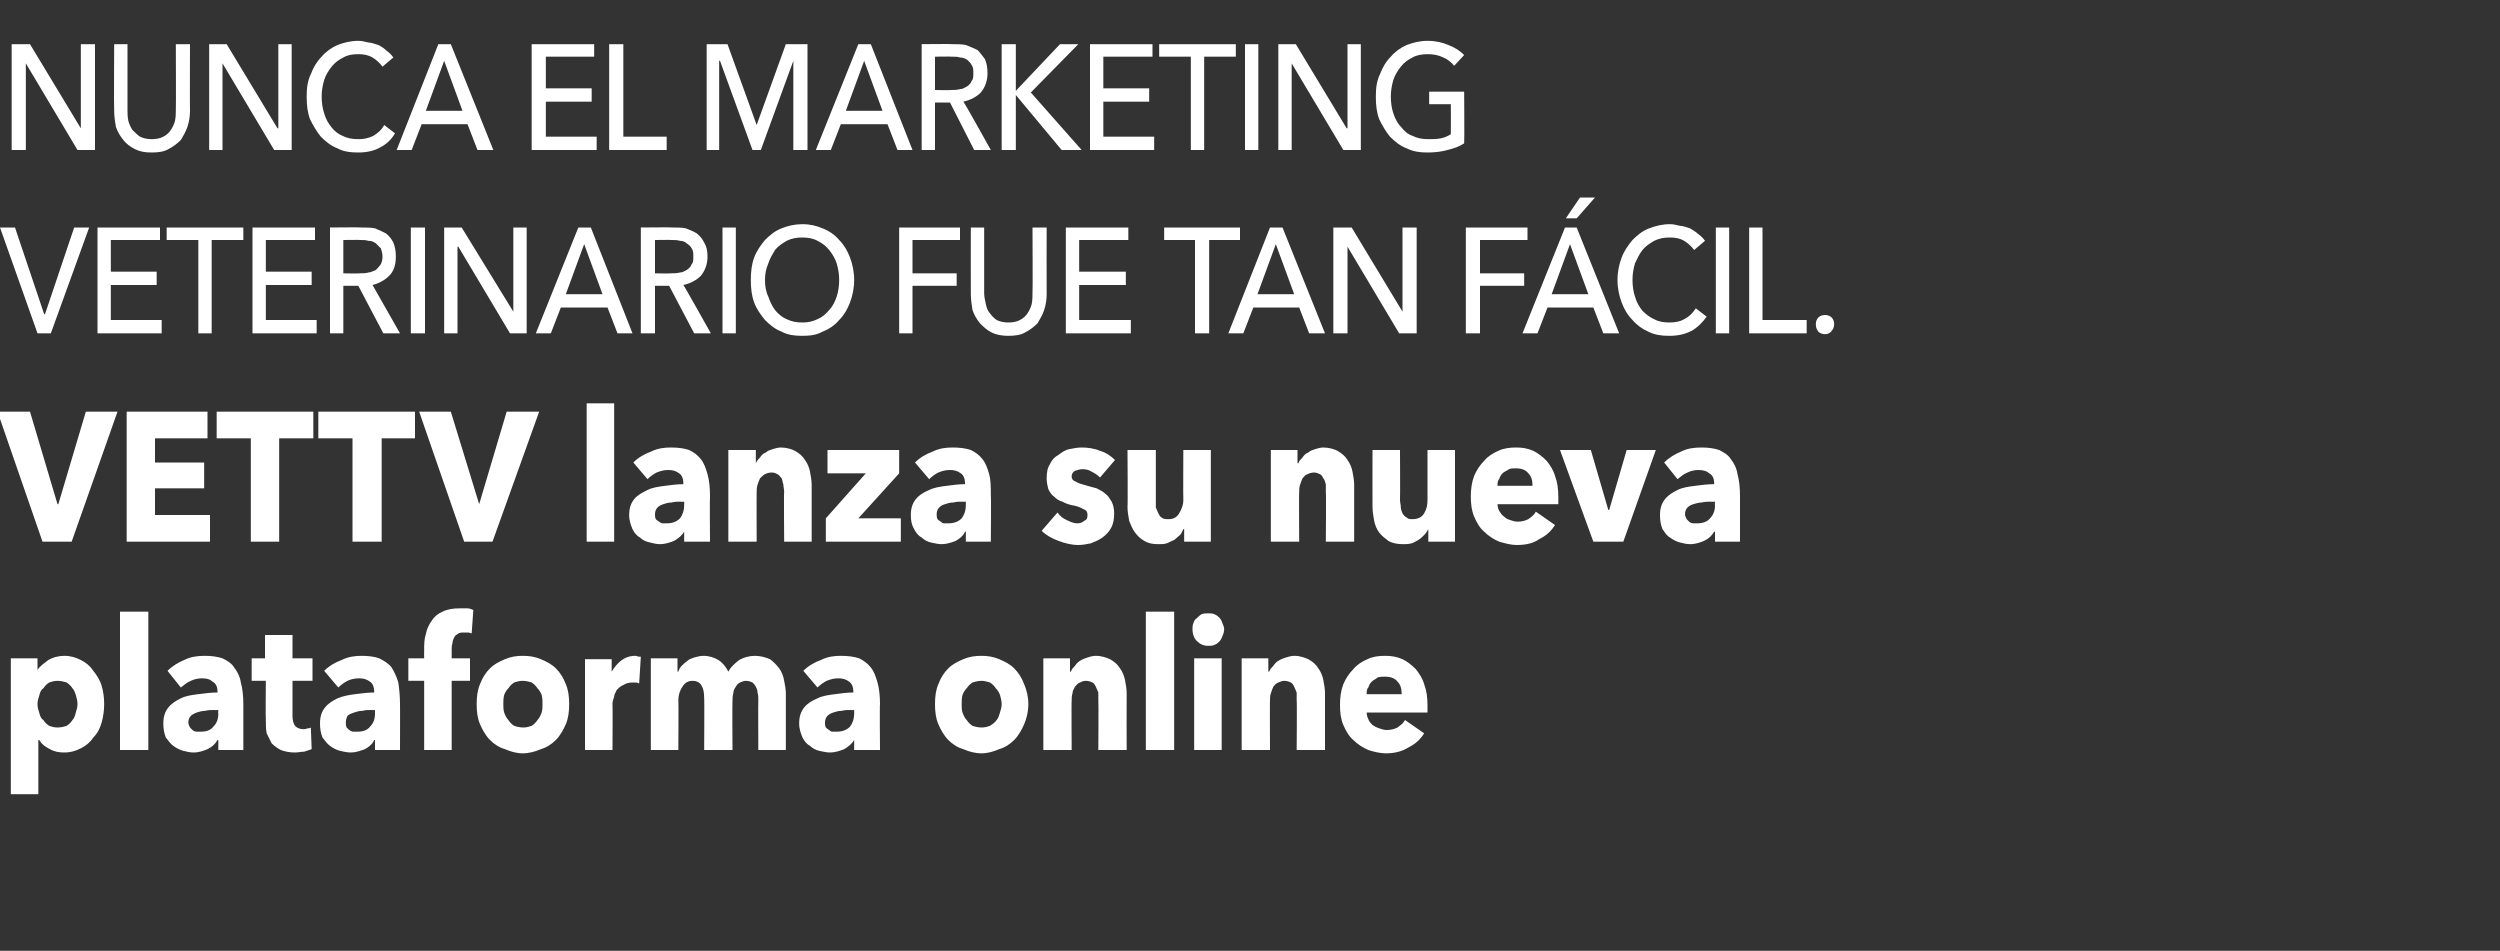 <?xml version="1.0" standalone="no"?><!DOCTYPE svg PUBLIC "-//W3C//DTD SVG 1.1//EN" "http://www.w3.org/Graphics/SVG/1.1/DTD/svg11.dtd"><svg xmlns="http://www.w3.org/2000/svg" version="1.1" width="300px" height="114.1px" viewBox="0 0 300 114.1"><rect x="0" y="0" width="300" height="114.1" fill="#333333" stroke="none"/>  <desc>Nunca el marketing veterinario fue tan f cil Vettv lanza su nueva plataforma online</desc>  <defs/>  <g id="Polygon46391">    <path d="M 12.5 84.5 C 12.5 85.2 12.4 86 12.2 86.7 C 12 87.4 11.7 88 11.2 88.5 C 10.8 89.1 10.3 89.5 9.7 89.8 C 9.1 90.1 8.5 90.3 7.7 90.3 C 7.1 90.3 6.5 90.2 6 89.9 C 5.4 89.6 5 89.3 4.7 88.8 C 4.66 88.79 4.6 88.8 4.6 88.8 L 4.6 95.3 L 1.3 95.3 L 1.3 79 L 4.5 79 L 4.5 80.4 C 4.5 80.4 4.51 80.39 4.5 80.4 C 4.8 79.9 5.3 79.6 5.8 79.2 C 6.3 78.9 7 78.7 7.7 78.7 C 8.5 78.7 9.1 78.9 9.7 79.2 C 10.3 79.5 10.8 79.9 11.2 80.5 C 11.6 81 12 81.6 12.2 82.3 C 12.4 83 12.5 83.7 12.5 84.5 Z M 9.3 84.5 C 9.3 84.1 9.2 83.8 9.1 83.4 C 9 83.1 8.9 82.8 8.7 82.6 C 8.5 82.3 8.3 82.1 8 81.9 C 7.7 81.8 7.3 81.7 6.9 81.7 C 6.5 81.7 6.2 81.8 5.9 81.9 C 5.6 82.1 5.4 82.3 5.2 82.6 C 4.9 82.8 4.8 83.1 4.7 83.5 C 4.6 83.8 4.5 84.1 4.5 84.5 C 4.5 84.9 4.6 85.2 4.7 85.5 C 4.8 85.9 4.9 86.2 5.2 86.4 C 5.4 86.7 5.6 86.9 5.9 87.1 C 6.2 87.2 6.5 87.3 6.9 87.3 C 7.3 87.3 7.7 87.2 8 87.1 C 8.3 86.9 8.5 86.7 8.7 86.4 C 8.9 86.2 9 85.9 9.1 85.5 C 9.2 85.2 9.3 84.8 9.3 84.5 Z M 14.4 90 L 14.4 73.4 L 17.8 73.4 L 17.8 90 L 14.4 90 Z M 26.2 85.2 C 26.2 85.2 25.74 85.23 25.7 85.2 C 25.4 85.2 25 85.2 24.6 85.3 C 24.3 85.3 23.9 85.4 23.6 85.5 C 23.4 85.6 23.1 85.7 22.9 85.9 C 22.7 86.1 22.6 86.4 22.6 86.7 C 22.6 86.9 22.7 87.1 22.8 87.3 C 22.9 87.4 23 87.5 23.1 87.6 C 23.2 87.7 23.4 87.8 23.6 87.8 C 23.7 87.8 23.9 87.8 24.1 87.8 C 24.8 87.8 25.3 87.6 25.6 87.2 C 26 86.8 26.2 86.3 26.2 85.6 C 26.16 85.6 26.2 85.2 26.2 85.2 Z M 20.1 80.5 C 20.7 79.9 21.4 79.5 22.1 79.2 C 22.9 78.8 23.7 78.7 24.6 78.7 C 25.4 78.7 26.1 78.8 26.7 79 C 27.3 79.3 27.8 79.6 28.1 80.1 C 28.5 80.6 28.8 81.2 28.9 81.9 C 29.1 82.6 29.2 83.5 29.2 84.5 C 29.2 84.48 29.2 90 29.2 90 L 26.2 90 L 26.2 88.8 C 26.2 88.8 26.1 88.83 26.1 88.8 C 25.8 89.3 25.5 89.6 24.9 89.9 C 24.4 90.1 23.9 90.3 23.2 90.3 C 22.8 90.3 22.4 90.2 22 90.1 C 21.6 90 21.2 89.8 20.8 89.5 C 20.5 89.3 20.2 88.9 19.9 88.5 C 19.7 88 19.6 87.5 19.6 86.8 C 19.6 86 19.8 85.4 20.2 84.9 C 20.6 84.4 21.1 84.1 21.7 83.8 C 22.3 83.5 23 83.4 23.8 83.3 C 24.6 83.2 25.3 83.1 26.1 83.1 C 26.1 83.1 26.1 83 26.1 83 C 26.1 82.4 25.9 82 25.5 81.8 C 25.2 81.5 24.8 81.4 24.2 81.4 C 23.8 81.4 23.3 81.5 22.9 81.7 C 22.4 81.9 22.1 82.2 21.7 82.5 C 21.7 82.5 20.1 80.5 20.1 80.5 Z M 35.1 81.7 C 35.1 81.7 35.1 85.92 35.1 85.9 C 35.1 86.4 35.2 86.8 35.4 87.1 C 35.6 87.3 35.9 87.5 36.4 87.5 C 36.5 87.5 36.7 87.5 36.9 87.4 C 37 87.4 37.2 87.4 37.3 87.3 C 37.3 87.3 37.4 89.9 37.4 89.9 C 37.1 90 36.8 90.1 36.5 90.2 C 36.1 90.2 35.8 90.3 35.4 90.3 C 34.8 90.3 34.2 90.2 33.7 90 C 33.3 89.8 32.9 89.5 32.6 89.2 C 32.4 88.8 32.2 88.4 32 88 C 31.9 87.5 31.9 86.9 31.9 86.4 C 31.86 86.36 31.9 81.7 31.9 81.7 L 30.2 81.7 L 30.2 79 L 31.8 79 L 31.8 76.2 L 35.1 76.2 L 35.1 79 L 37.5 79 L 37.5 81.7 L 35.1 81.7 Z M 45 85.2 C 45 85.2 44.56 85.23 44.6 85.2 C 44.2 85.2 43.8 85.2 43.5 85.3 C 43.1 85.3 42.8 85.4 42.5 85.5 C 42.2 85.6 41.9 85.7 41.7 85.9 C 41.6 86.1 41.5 86.4 41.5 86.7 C 41.5 86.9 41.5 87.1 41.6 87.3 C 41.7 87.4 41.8 87.5 41.9 87.6 C 42.1 87.7 42.2 87.8 42.4 87.8 C 42.6 87.8 42.7 87.8 42.9 87.8 C 43.6 87.8 44.1 87.6 44.4 87.2 C 44.8 86.8 45 86.3 45 85.6 C 44.98 85.6 45 85.2 45 85.2 Z M 38.9 80.5 C 39.5 79.9 40.2 79.5 41 79.2 C 41.8 78.8 42.6 78.7 43.4 78.7 C 44.2 78.7 45 78.8 45.5 79 C 46.1 79.3 46.6 79.6 47 80.1 C 47.3 80.6 47.6 81.2 47.8 81.9 C 47.9 82.6 48 83.5 48 84.5 C 48.02 84.48 48 90 48 90 L 45 90 L 45 88.8 C 45 88.8 44.92 88.83 44.9 88.8 C 44.7 89.3 44.3 89.6 43.8 89.9 C 43.2 90.1 42.7 90.3 42.1 90.3 C 41.7 90.3 41.2 90.2 40.8 90.1 C 40.4 90 40 89.8 39.6 89.5 C 39.3 89.3 39 88.9 38.7 88.5 C 38.5 88 38.4 87.5 38.4 86.8 C 38.4 86 38.6 85.4 39 84.9 C 39.4 84.4 39.9 84.1 40.5 83.8 C 41.2 83.5 41.9 83.4 42.6 83.3 C 43.4 83.2 44.2 83.1 44.9 83.1 C 44.9 83.1 44.9 83 44.9 83 C 44.9 82.4 44.7 82 44.4 81.8 C 44 81.5 43.6 81.4 43.1 81.4 C 42.6 81.4 42.1 81.5 41.7 81.7 C 41.3 81.9 40.9 82.2 40.6 82.5 C 40.6 82.5 38.9 80.5 38.9 80.5 Z M 56.6 76 C 56.5 76 56.3 75.9 56.2 75.9 C 56 75.9 55.8 75.9 55.7 75.9 C 55.4 75.9 55.1 75.9 54.9 76.1 C 54.7 76.2 54.6 76.3 54.5 76.5 C 54.4 76.7 54.3 76.9 54.3 77.2 C 54.2 77.4 54.2 77.7 54.2 77.9 C 54.2 77.94 54.2 79 54.2 79 L 56.4 79 L 56.4 81.7 L 54.2 81.7 L 54.2 90 L 50.9 90 L 50.9 81.7 L 49 81.7 L 49 79 L 50.9 79 C 50.9 79 50.88 77.99 50.9 78 C 50.9 77.3 50.9 76.7 51.1 76.1 C 51.2 75.5 51.5 74.9 51.8 74.5 C 52.1 74 52.6 73.6 53.1 73.4 C 53.7 73.1 54.4 73 55.2 73 C 55.5 73 55.8 73 56.1 73 C 56.3 73 56.6 73.1 56.8 73.2 C 56.8 73.2 56.6 76 56.6 76 Z M 68.3 84.5 C 68.3 85.4 68.2 86.2 67.9 86.9 C 67.6 87.6 67.2 88.3 66.7 88.8 C 66.2 89.3 65.6 89.7 64.9 89.9 C 64.2 90.2 63.5 90.4 62.7 90.4 C 62 90.4 61.3 90.2 60.6 89.9 C 59.9 89.7 59.3 89.3 58.8 88.8 C 58.3 88.3 57.9 87.6 57.6 86.9 C 57.3 86.2 57.2 85.4 57.2 84.5 C 57.2 83.6 57.3 82.8 57.6 82.1 C 57.9 81.3 58.3 80.7 58.8 80.2 C 59.3 79.7 59.9 79.4 60.6 79.1 C 61.3 78.8 62 78.7 62.7 78.7 C 63.5 78.7 64.2 78.8 64.9 79.1 C 65.6 79.4 66.2 79.7 66.7 80.2 C 67.2 80.7 67.6 81.3 67.9 82.1 C 68.2 82.8 68.3 83.6 68.3 84.5 Z M 65.1 84.5 C 65.1 84.1 65.1 83.8 65 83.4 C 64.9 83.1 64.7 82.8 64.5 82.6 C 64.3 82.3 64.1 82.1 63.8 81.9 C 63.5 81.8 63.1 81.7 62.7 81.7 C 62.3 81.7 62 81.8 61.7 81.9 C 61.4 82.1 61.2 82.3 61 82.6 C 60.8 82.8 60.6 83.1 60.5 83.4 C 60.4 83.8 60.4 84.1 60.4 84.5 C 60.4 84.8 60.4 85.2 60.5 85.5 C 60.6 85.8 60.8 86.2 61 86.4 C 61.2 86.7 61.4 86.9 61.7 87.1 C 62 87.2 62.4 87.3 62.8 87.3 C 63.2 87.3 63.5 87.2 63.8 87.1 C 64.1 86.9 64.3 86.7 64.5 86.4 C 64.7 86.2 64.9 85.8 65 85.5 C 65.1 85.2 65.1 84.8 65.1 84.5 Z M 76.7 82 C 76.6 82 76.5 81.9 76.3 81.9 C 76.2 81.9 76 81.9 75.9 81.9 C 75.5 81.9 75.1 82 74.8 82.2 C 74.5 82.3 74.2 82.6 74 82.8 C 73.9 83.1 73.7 83.3 73.7 83.6 C 73.6 83.9 73.5 84.2 73.5 84.4 C 73.53 84.38 73.5 90 73.5 90 L 70.2 90 L 70.2 79.1 L 73.4 79.1 L 73.4 80.6 C 73.4 80.6 73.45 80.64 73.4 80.6 C 73.7 80.1 74.1 79.6 74.5 79.3 C 75 78.9 75.6 78.7 76.2 78.7 C 76.3 78.7 76.4 78.7 76.6 78.8 C 76.7 78.8 76.8 78.8 76.9 78.8 C 76.9 78.8 76.7 82 76.7 82 Z M 91 90 C 91 90 90.97 84.02 91 84 C 91 83.7 91 83.4 90.9 83.1 C 90.9 82.8 90.8 82.6 90.7 82.4 C 90.6 82.2 90.4 82 90.3 81.9 C 90.1 81.8 89.8 81.7 89.5 81.7 C 89.3 81.7 89 81.8 88.8 81.9 C 88.6 82 88.4 82.2 88.3 82.4 C 88.1 82.7 88 82.9 88 83.2 C 87.9 83.5 87.9 83.8 87.9 84.1 C 87.86 84.08 87.9 90 87.9 90 L 84.5 90 C 84.5 90 84.54 83.75 84.5 83.8 C 84.5 83.1 84.4 82.6 84.2 82.3 C 84 81.9 83.6 81.7 83.1 81.7 C 82.6 81.7 82.2 81.9 81.9 82.4 C 81.6 82.8 81.4 83.4 81.4 84.1 C 81.44 84.06 81.4 90 81.4 90 L 78.1 90 L 78.1 79 L 81.3 79 L 81.3 80.6 C 81.3 80.6 81.36 80.56 81.4 80.6 C 81.5 80.3 81.6 80.1 81.8 79.9 C 82 79.7 82.2 79.5 82.5 79.3 C 82.7 79.1 83 79 83.3 78.9 C 83.7 78.8 84 78.7 84.4 78.7 C 85.1 78.7 85.7 78.9 86.2 79.2 C 86.7 79.5 87.1 80 87.4 80.6 C 87.7 80 88.2 79.6 88.7 79.2 C 89.2 78.9 89.9 78.7 90.6 78.7 C 91.3 78.7 91.9 78.9 92.4 79.1 C 92.8 79.4 93.2 79.8 93.5 80.2 C 93.8 80.6 94 81.1 94.1 81.7 C 94.2 82.2 94.3 82.7 94.3 83.2 C 94.29 83.22 94.3 90 94.3 90 L 91 90 Z M 102.5 85.2 C 102.5 85.2 102.09 85.23 102.1 85.2 C 101.7 85.2 101.4 85.2 101 85.3 C 100.6 85.3 100.3 85.4 100 85.5 C 99.7 85.6 99.5 85.7 99.3 85.9 C 99.1 86.1 99 86.4 99 86.7 C 99 86.9 99 87.1 99.1 87.3 C 99.2 87.4 99.3 87.5 99.5 87.6 C 99.6 87.7 99.7 87.8 99.9 87.8 C 100.1 87.8 100.3 87.8 100.4 87.8 C 101.1 87.8 101.6 87.6 102 87.2 C 102.3 86.8 102.5 86.3 102.5 85.6 C 102.51 85.6 102.5 85.2 102.5 85.2 Z M 96.4 80.5 C 97 79.9 97.7 79.5 98.5 79.2 C 99.3 78.8 100.1 78.7 100.9 78.7 C 101.8 78.7 102.5 78.8 103.1 79 C 103.7 79.3 104.1 79.6 104.5 80.1 C 104.9 80.6 105.1 81.2 105.3 81.9 C 105.5 82.6 105.6 83.5 105.6 84.5 C 105.55 84.48 105.6 90 105.6 90 L 102.5 90 L 102.5 88.8 C 102.5 88.8 102.45 88.83 102.5 88.8 C 102.2 89.3 101.8 89.6 101.3 89.9 C 100.8 90.1 100.2 90.3 99.6 90.3 C 99.2 90.3 98.8 90.2 98.3 90.1 C 97.9 90 97.5 89.8 97.2 89.5 C 96.8 89.3 96.5 88.9 96.3 88.5 C 96.1 88 95.9 87.5 95.9 86.8 C 95.9 86 96.1 85.4 96.5 84.9 C 96.9 84.4 97.4 84.1 98.1 83.8 C 98.7 83.5 99.4 83.4 100.2 83.3 C 100.9 83.2 101.7 83.1 102.4 83.1 C 102.4 83.1 102.4 83 102.4 83 C 102.4 82.4 102.2 82 101.9 81.8 C 101.5 81.5 101.1 81.4 100.6 81.4 C 100.1 81.4 99.7 81.5 99.2 81.7 C 98.8 81.9 98.4 82.2 98.1 82.5 C 98.1 82.5 96.4 80.5 96.4 80.5 Z M 123.4 84.5 C 123.4 85.4 123.2 86.2 122.9 86.9 C 122.6 87.6 122.2 88.3 121.7 88.8 C 121.2 89.3 120.6 89.7 119.9 89.9 C 119.2 90.2 118.5 90.4 117.8 90.4 C 117 90.4 116.3 90.2 115.6 89.9 C 114.9 89.7 114.3 89.3 113.8 88.8 C 113.3 88.3 112.9 87.6 112.6 86.9 C 112.3 86.2 112.2 85.4 112.2 84.5 C 112.2 83.6 112.3 82.8 112.6 82.1 C 112.9 81.3 113.3 80.7 113.8 80.2 C 114.3 79.7 114.9 79.4 115.6 79.1 C 116.3 78.8 117 78.7 117.8 78.7 C 118.5 78.7 119.2 78.8 119.9 79.1 C 120.6 79.4 121.2 79.7 121.7 80.2 C 122.2 80.7 122.6 81.3 122.9 82.1 C 123.2 82.8 123.4 83.6 123.4 84.5 Z M 120.2 84.5 C 120.2 84.1 120.1 83.8 120 83.4 C 119.9 83.1 119.7 82.8 119.5 82.6 C 119.3 82.3 119.1 82.1 118.8 81.9 C 118.5 81.8 118.1 81.7 117.8 81.7 C 117.4 81.7 117 81.8 116.7 81.9 C 116.4 82.1 116.2 82.3 116 82.6 C 115.8 82.8 115.6 83.1 115.5 83.4 C 115.4 83.8 115.4 84.1 115.4 84.5 C 115.4 84.8 115.4 85.2 115.5 85.5 C 115.6 85.8 115.8 86.2 116 86.4 C 116.2 86.7 116.4 86.9 116.7 87.1 C 117 87.2 117.4 87.3 117.8 87.3 C 118.2 87.3 118.5 87.2 118.8 87.1 C 119.1 86.9 119.4 86.7 119.6 86.4 C 119.8 86.2 119.9 85.8 120 85.5 C 120.1 85.2 120.2 84.8 120.2 84.5 Z M 131.8 90 C 131.8 90 131.84 84.02 131.8 84 C 131.8 83.7 131.8 83.4 131.8 83.1 C 131.7 82.9 131.6 82.6 131.5 82.4 C 131.4 82.2 131.3 82 131.1 81.9 C 130.9 81.8 130.6 81.7 130.3 81.7 C 130 81.7 129.8 81.8 129.6 81.9 C 129.3 82 129.2 82.2 129 82.4 C 128.9 82.6 128.7 82.9 128.7 83.2 C 128.6 83.5 128.6 83.8 128.6 84.1 C 128.56 84.06 128.6 90 128.6 90 L 125.2 90 L 125.2 79 L 128.4 79 L 128.4 80.6 C 128.4 80.6 128.48 80.56 128.5 80.6 C 128.6 80.3 128.8 80.1 129 79.9 C 129.2 79.6 129.4 79.4 129.6 79.3 C 129.9 79.1 130.2 79 130.5 78.9 C 130.8 78.8 131.1 78.7 131.5 78.7 C 132.2 78.7 132.7 78.9 133.2 79.1 C 133.7 79.4 134.1 79.7 134.4 80.2 C 134.7 80.6 134.9 81.1 135 81.6 C 135.1 82.1 135.2 82.7 135.2 83.2 C 135.18 83.22 135.2 90 135.2 90 L 131.8 90 Z M 137.5 90 L 137.5 73.4 L 140.9 73.4 L 140.9 90 L 137.5 90 Z M 146.9 75.5 C 146.9 75.8 146.8 76.1 146.7 76.3 C 146.6 76.6 146.5 76.8 146.3 77 C 146.2 77.1 146 77.3 145.7 77.4 C 145.5 77.5 145.2 77.5 145 77.5 C 144.4 77.5 144 77.3 143.6 76.9 C 143.3 76.6 143.1 76.1 143.1 75.5 C 143.1 75.3 143.1 75 143.2 74.8 C 143.3 74.5 143.4 74.3 143.6 74.2 C 143.8 74 144 73.8 144.2 73.7 C 144.5 73.6 144.7 73.6 145 73.6 C 145.2 73.6 145.5 73.6 145.7 73.7 C 146 73.8 146.2 74 146.3 74.1 C 146.5 74.3 146.6 74.5 146.7 74.8 C 146.8 75 146.9 75.3 146.9 75.5 Z M 143.3 90 L 143.3 79 L 146.6 79 L 146.6 90 L 143.3 90 Z M 155.6 90 C 155.6 90 155.65 84.02 155.6 84 C 155.6 83.7 155.6 83.4 155.6 83.1 C 155.5 82.9 155.4 82.6 155.3 82.4 C 155.2 82.2 155.1 82 154.9 81.9 C 154.7 81.8 154.4 81.7 154.1 81.7 C 153.9 81.7 153.6 81.8 153.4 81.9 C 153.1 82 153 82.2 152.8 82.4 C 152.7 82.6 152.6 82.9 152.5 83.2 C 152.4 83.5 152.4 83.8 152.4 84.1 C 152.37 84.06 152.4 90 152.4 90 L 149 90 L 149 79 L 152.2 79 L 152.2 80.6 C 152.2 80.6 152.29 80.56 152.3 80.6 C 152.4 80.3 152.6 80.1 152.8 79.9 C 153 79.6 153.2 79.4 153.4 79.3 C 153.7 79.1 154 79 154.3 78.9 C 154.6 78.8 155 78.7 155.3 78.7 C 156 78.7 156.5 78.9 157 79.1 C 157.5 79.4 157.9 79.7 158.2 80.2 C 158.5 80.6 158.7 81.1 158.8 81.6 C 158.9 82.1 159 82.7 159 83.2 C 158.99 83.22 159 90 159 90 L 155.6 90 Z M 168.2 83.3 C 168.2 82.7 168.1 82.2 167.7 81.8 C 167.4 81.4 166.9 81.2 166.2 81.2 C 165.9 81.2 165.6 81.2 165.3 81.3 C 165.1 81.5 164.8 81.6 164.6 81.8 C 164.4 82 164.3 82.2 164.2 82.5 C 164 82.7 164 83 164 83.3 C 164 83.3 168.2 83.3 168.2 83.3 Z M 171.3 84.7 C 171.3 84.8 171.3 84.9 171.3 85.1 C 171.3 85.2 171.3 85.4 171.3 85.5 C 171.3 85.5 164 85.5 164 85.5 C 164 85.8 164.1 86.1 164.2 86.3 C 164.3 86.6 164.5 86.8 164.7 87 C 165 87.2 165.2 87.3 165.5 87.4 C 165.8 87.5 166.1 87.6 166.4 87.6 C 166.9 87.6 167.3 87.5 167.7 87.3 C 168.1 87 168.4 86.8 168.6 86.4 C 168.6 86.4 170.9 88 170.9 88 C 170.4 88.8 169.8 89.3 169 89.7 C 168.2 90.2 167.3 90.4 166.3 90.4 C 165.6 90.4 164.8 90.2 164.2 90 C 163.5 89.7 162.9 89.3 162.4 88.8 C 161.9 88.4 161.5 87.7 161.2 87 C 160.9 86.3 160.8 85.5 160.8 84.6 C 160.8 83.7 160.9 82.9 161.2 82.1 C 161.5 81.4 161.9 80.8 162.4 80.3 C 162.8 79.8 163.4 79.4 164.1 79.1 C 164.7 78.8 165.4 78.7 166.2 78.7 C 167 78.7 167.6 78.8 168.3 79.1 C 168.9 79.4 169.4 79.8 169.9 80.3 C 170.3 80.8 170.7 81.4 170.9 82.1 C 171.2 82.9 171.3 83.7 171.3 84.7 Z " stroke="none" fill="#fff"/>  </g>  <g id="Polygon46390">    <path d="M 8.6 65 L 5.1 65 L -0.3 49.4 L 3.6 49.4 L 6.9 60.5 L 7 60.5 L 10.3 49.4 L 14.1 49.4 L 8.6 65 Z M 15.2 65 L 15.2 49.4 L 24.9 49.4 L 24.9 52.6 L 18.6 52.6 L 18.6 55.5 L 24.5 55.5 L 24.5 58.6 L 18.6 58.6 L 18.6 61.8 L 25.2 61.8 L 25.2 65 L 15.2 65 Z M 33.5 52.6 L 33.5 65 L 30.1 65 L 30.1 52.6 L 26 52.6 L 26 49.4 L 37.6 49.4 L 37.6 52.6 L 33.5 52.6 Z M 45.8 52.6 L 45.8 65 L 42.3 65 L 42.3 52.6 L 38.2 52.6 L 38.2 49.4 L 49.8 49.4 L 49.8 52.6 L 45.8 52.6 Z M 59.1 65 L 55.7 65 L 50.3 49.4 L 54.1 49.4 L 57.5 60.5 L 57.5 60.5 L 60.8 49.4 L 64.7 49.4 L 59.1 65 Z M 70.4 65 L 70.4 48.4 L 73.7 48.4 L 73.7 65 L 70.4 65 Z M 82.1 60.2 C 82.1 60.2 81.7 60.23 81.7 60.2 C 81.3 60.2 81 60.2 80.6 60.3 C 80.2 60.3 79.9 60.4 79.6 60.5 C 79.3 60.6 79.1 60.7 78.9 60.9 C 78.7 61.1 78.6 61.4 78.6 61.7 C 78.6 61.9 78.6 62.1 78.7 62.3 C 78.8 62.4 78.9 62.5 79.1 62.6 C 79.2 62.7 79.4 62.8 79.5 62.8 C 79.7 62.8 79.9 62.8 80 62.8 C 80.7 62.8 81.2 62.6 81.6 62.2 C 81.9 61.8 82.1 61.3 82.1 60.6 C 82.12 60.6 82.1 60.2 82.1 60.2 Z M 76 55.5 C 76.6 54.9 77.3 54.5 78.1 54.2 C 78.9 53.8 79.7 53.7 80.5 53.7 C 81.4 53.7 82.1 53.8 82.7 54 C 83.3 54.3 83.7 54.6 84.1 55.1 C 84.5 55.6 84.7 56.2 84.9 56.9 C 85.1 57.6 85.2 58.5 85.2 59.5 C 85.16 59.48 85.2 65 85.2 65 L 82.1 65 L 82.1 63.8 C 82.1 63.8 82.06 63.83 82.1 63.8 C 81.8 64.3 81.4 64.6 80.9 64.9 C 80.4 65.1 79.8 65.3 79.2 65.3 C 78.8 65.3 78.4 65.2 78 65.1 C 77.5 65 77.1 64.8 76.8 64.5 C 76.4 64.3 76.1 63.9 75.9 63.5 C 75.7 63 75.5 62.5 75.5 61.8 C 75.5 61 75.7 60.4 76.1 59.9 C 76.5 59.4 77.1 59.1 77.7 58.8 C 78.3 58.5 79 58.4 79.8 58.3 C 80.5 58.2 81.3 58.1 82 58.1 C 82 58.1 82 58 82 58 C 82 57.4 81.8 57 81.5 56.8 C 81.1 56.5 80.7 56.4 80.2 56.4 C 79.7 56.4 79.3 56.5 78.8 56.7 C 78.4 56.9 78 57.2 77.7 57.5 C 77.7 57.5 76 55.5 76 55.5 Z M 94.1 65 C 94.1 65 94.05 59.02 94.1 59 C 94.1 58.7 94 58.4 94 58.1 C 93.9 57.9 93.9 57.6 93.8 57.4 C 93.6 57.2 93.5 57 93.3 56.9 C 93.1 56.8 92.9 56.7 92.6 56.7 C 92.3 56.7 92 56.8 91.8 56.9 C 91.6 57 91.4 57.2 91.2 57.4 C 91.1 57.6 91 57.9 90.9 58.2 C 90.8 58.5 90.8 58.8 90.8 59.1 C 90.78 59.06 90.8 65 90.8 65 L 87.4 65 L 87.4 54 L 90.7 54 L 90.7 55.6 C 90.7 55.6 90.69 55.56 90.7 55.6 C 90.8 55.3 91 55.1 91.2 54.9 C 91.4 54.6 91.6 54.4 91.9 54.3 C 92.1 54.1 92.4 54 92.7 53.9 C 93 53.8 93.4 53.7 93.7 53.7 C 94.4 53.7 95 53.9 95.4 54.1 C 95.9 54.4 96.3 54.7 96.6 55.2 C 96.9 55.6 97.1 56.1 97.2 56.6 C 97.3 57.1 97.4 57.7 97.4 58.2 C 97.39 58.22 97.4 65 97.4 65 L 94.1 65 Z M 99.1 65 L 99.1 62.2 L 103.9 56.8 L 99.3 56.8 L 99.3 54 L 107.9 54 L 107.9 56.8 L 103 62.2 L 108.1 62.2 L 108.1 65 L 99.1 65 Z M 115.9 60.2 C 115.9 60.2 115.48 60.23 115.5 60.2 C 115.1 60.2 114.8 60.2 114.4 60.3 C 114 60.3 113.7 60.4 113.4 60.5 C 113.1 60.6 112.9 60.7 112.7 60.9 C 112.5 61.1 112.4 61.4 112.4 61.7 C 112.4 61.9 112.4 62.1 112.5 62.3 C 112.6 62.4 112.7 62.5 112.9 62.6 C 113 62.7 113.1 62.8 113.3 62.8 C 113.5 62.8 113.7 62.8 113.8 62.8 C 114.5 62.8 115 62.6 115.4 62.2 C 115.7 61.8 115.9 61.3 115.9 60.6 C 115.91 60.6 115.9 60.2 115.9 60.2 Z M 109.8 55.5 C 110.4 54.9 111.1 54.5 111.9 54.2 C 112.7 53.8 113.5 53.7 114.3 53.7 C 115.2 53.7 115.9 53.8 116.5 54 C 117.1 54.3 117.5 54.6 117.9 55.1 C 118.3 55.6 118.5 56.2 118.7 56.9 C 118.9 57.6 118.9 58.5 118.9 59.5 C 118.95 59.48 118.9 65 118.9 65 L 115.9 65 L 115.9 63.8 C 115.9 63.8 115.85 63.83 115.8 63.8 C 115.6 64.3 115.2 64.6 114.7 64.9 C 114.2 65.1 113.6 65.3 113 65.3 C 112.6 65.3 112.2 65.2 111.7 65.1 C 111.3 65 110.9 64.8 110.6 64.5 C 110.2 64.3 109.9 63.9 109.7 63.5 C 109.4 63 109.3 62.5 109.3 61.8 C 109.3 61 109.5 60.4 109.9 59.9 C 110.3 59.4 110.8 59.1 111.5 58.8 C 112.1 58.5 112.8 58.4 113.6 58.3 C 114.3 58.2 115.1 58.1 115.8 58.1 C 115.8 58.1 115.8 58 115.8 58 C 115.8 57.4 115.6 57 115.3 56.8 C 114.9 56.5 114.5 56.4 114 56.4 C 113.5 56.4 113.1 56.5 112.6 56.7 C 112.2 56.9 111.8 57.2 111.5 57.5 C 111.5 57.5 109.8 55.5 109.8 55.5 Z M 132 57.3 C 131.7 57 131.4 56.8 131 56.6 C 130.7 56.4 130.3 56.3 129.9 56.3 C 129.6 56.3 129.3 56.4 129 56.5 C 128.8 56.6 128.6 56.8 128.6 57.2 C 128.6 57.5 128.8 57.7 129.1 57.8 C 129.4 58 129.8 58.1 130.5 58.3 C 130.9 58.4 131.2 58.5 131.6 58.6 C 132 58.8 132.4 59 132.7 59.3 C 133 59.5 133.2 59.9 133.4 60.2 C 133.6 60.6 133.7 61.1 133.7 61.6 C 133.7 62.3 133.6 62.9 133.3 63.4 C 133.1 63.8 132.7 64.2 132.3 64.5 C 131.9 64.8 131.4 65 130.9 65.2 C 130.4 65.3 129.9 65.4 129.4 65.4 C 128.6 65.4 127.8 65.2 127 64.9 C 126.2 64.6 125.5 64.2 125 63.7 C 125 63.7 126.9 61.5 126.9 61.5 C 127.2 61.9 127.5 62.2 128 62.4 C 128.4 62.6 128.8 62.8 129.3 62.8 C 129.6 62.8 129.9 62.7 130.1 62.5 C 130.4 62.4 130.5 62.2 130.5 61.8 C 130.5 61.5 130.4 61.2 130 61.1 C 129.7 60.9 129.2 60.7 128.5 60.6 C 128.2 60.5 127.8 60.4 127.5 60.2 C 127.1 60.1 126.8 59.9 126.5 59.6 C 126.2 59.4 126 59.1 125.8 58.7 C 125.7 58.3 125.6 57.9 125.6 57.4 C 125.6 56.7 125.7 56.1 126 55.7 C 126.2 55.2 126.6 54.8 127 54.6 C 127.4 54.3 127.8 54 128.3 53.9 C 128.8 53.8 129.3 53.7 129.8 53.7 C 130.5 53.7 131.3 53.8 132 54.1 C 132.7 54.3 133.3 54.7 133.8 55.2 C 133.8 55.2 132 57.3 132 57.3 Z M 142.1 65 L 142.1 63.5 C 142.1 63.5 142.05 63.48 142 63.5 C 141.9 63.7 141.8 64 141.6 64.2 C 141.4 64.4 141.1 64.6 140.9 64.8 C 140.6 64.9 140.3 65.1 140 65.2 C 139.7 65.3 139.4 65.3 139 65.3 C 138.3 65.3 137.8 65.2 137.3 64.9 C 136.8 64.6 136.5 64.3 136.2 63.9 C 135.9 63.5 135.7 63 135.5 62.5 C 135.4 61.9 135.3 61.4 135.3 60.8 C 135.35 60.82 135.3 54 135.3 54 L 138.7 54 C 138.7 54 138.69 59.98 138.7 60 C 138.7 60.3 138.7 60.6 138.7 60.9 C 138.8 61.1 138.9 61.4 139 61.6 C 139.1 61.8 139.2 62 139.4 62.1 C 139.6 62.3 139.9 62.3 140.2 62.3 C 140.8 62.3 141.2 62.1 141.5 61.6 C 141.8 61.1 142 60.6 142 60 C 141.97 59.96 142 54 142 54 L 145.3 54 L 145.3 65 L 142.1 65 Z M 159.1 65 C 159.1 65 159.15 59.02 159.1 59 C 159.1 58.7 159.1 58.4 159.1 58.1 C 159 57.9 159 57.6 158.8 57.4 C 158.7 57.2 158.6 57 158.4 56.9 C 158.2 56.8 157.9 56.7 157.7 56.7 C 157.4 56.7 157.1 56.8 156.9 56.9 C 156.6 57 156.5 57.2 156.3 57.4 C 156.2 57.6 156.1 57.9 156 58.2 C 155.9 58.5 155.9 58.8 155.9 59.1 C 155.87 59.06 155.9 65 155.9 65 L 152.5 65 L 152.5 54 L 155.7 54 L 155.7 55.6 C 155.7 55.6 155.79 55.56 155.8 55.6 C 155.9 55.3 156.1 55.1 156.3 54.9 C 156.5 54.6 156.7 54.4 157 54.3 C 157.2 54.1 157.5 54 157.8 53.9 C 158.1 53.8 158.5 53.7 158.8 53.7 C 159.5 53.7 160.1 53.9 160.5 54.1 C 161 54.4 161.4 54.7 161.7 55.2 C 162 55.6 162.2 56.1 162.3 56.6 C 162.4 57.1 162.5 57.7 162.5 58.2 C 162.49 58.22 162.5 65 162.5 65 L 159.1 65 Z M 171.4 65 L 171.4 63.5 C 171.4 63.5 171.39 63.48 171.4 63.5 C 171.3 63.7 171.1 64 170.9 64.2 C 170.7 64.4 170.5 64.6 170.2 64.8 C 170 64.9 169.7 65.1 169.4 65.2 C 169 65.3 168.7 65.3 168.4 65.3 C 167.7 65.3 167.1 65.2 166.6 64.9 C 166.2 64.6 165.8 64.3 165.5 63.9 C 165.2 63.5 165 63 164.9 62.5 C 164.8 61.9 164.7 61.4 164.7 60.8 C 164.69 60.82 164.7 54 164.7 54 L 168 54 C 168 54 168.03 59.98 168 60 C 168 60.3 168.1 60.6 168.1 60.9 C 168.1 61.1 168.2 61.4 168.3 61.6 C 168.4 61.8 168.6 62 168.8 62.1 C 169 62.3 169.2 62.3 169.5 62.3 C 170.1 62.3 170.6 62.1 170.9 61.6 C 171.2 61.1 171.3 60.6 171.3 60 C 171.31 59.96 171.3 54 171.3 54 L 174.6 54 L 174.6 65 L 171.4 65 Z M 183.9 58.3 C 183.9 57.7 183.8 57.2 183.4 56.8 C 183.1 56.4 182.6 56.2 181.9 56.2 C 181.6 56.2 181.3 56.2 181.1 56.3 C 180.8 56.5 180.5 56.6 180.3 56.8 C 180.1 57 180 57.2 179.9 57.5 C 179.7 57.7 179.7 58 179.7 58.3 C 179.7 58.3 183.9 58.3 183.9 58.3 Z M 187 59.7 C 187 59.8 187 59.9 187 60.1 C 187 60.2 187 60.4 187 60.5 C 187 60.5 179.7 60.5 179.7 60.5 C 179.7 60.8 179.8 61.1 179.9 61.3 C 180.1 61.6 180.2 61.8 180.5 62 C 180.7 62.2 180.9 62.3 181.2 62.4 C 181.5 62.5 181.8 62.6 182.1 62.6 C 182.6 62.6 183 62.5 183.4 62.3 C 183.8 62 184.1 61.8 184.3 61.4 C 184.3 61.4 186.6 63 186.6 63 C 186.1 63.8 185.5 64.3 184.7 64.7 C 184 65.2 183.1 65.4 182 65.4 C 181.3 65.4 180.6 65.2 179.9 65 C 179.2 64.7 178.6 64.3 178.1 63.8 C 177.6 63.4 177.2 62.7 176.9 62 C 176.6 61.3 176.5 60.5 176.5 59.6 C 176.5 58.7 176.6 57.9 176.9 57.1 C 177.2 56.4 177.6 55.8 178.1 55.3 C 178.5 54.8 179.1 54.4 179.8 54.1 C 180.4 53.8 181.2 53.7 181.9 53.7 C 182.7 53.7 183.3 53.8 184 54.1 C 184.6 54.4 185.1 54.8 185.6 55.3 C 186 55.8 186.4 56.4 186.6 57.1 C 186.9 57.9 187 58.7 187 59.7 Z M 194.8 65 L 191.2 65 L 187.2 54 L 190.9 54 L 193 61.2 L 193.1 61.2 L 195.2 54 L 198.7 54 L 194.8 65 Z M 205.8 60.2 C 205.8 60.2 205.33 60.23 205.3 60.2 C 205 60.2 204.6 60.2 204.2 60.3 C 203.9 60.3 203.5 60.4 203.2 60.5 C 202.9 60.6 202.7 60.7 202.5 60.9 C 202.3 61.1 202.2 61.4 202.2 61.7 C 202.2 61.9 202.3 62.1 202.4 62.3 C 202.5 62.4 202.6 62.5 202.7 62.6 C 202.8 62.7 203 62.8 203.2 62.8 C 203.3 62.8 203.5 62.8 203.7 62.8 C 204.3 62.8 204.9 62.6 205.2 62.2 C 205.6 61.8 205.8 61.3 205.8 60.6 C 205.76 60.6 205.8 60.2 205.8 60.2 Z M 199.7 55.5 C 200.3 54.9 201 54.5 201.7 54.2 C 202.5 53.8 203.3 53.7 204.2 53.7 C 205 53.7 205.7 53.8 206.3 54 C 206.9 54.3 207.4 54.6 207.7 55.1 C 208.1 55.6 208.4 56.2 208.5 56.9 C 208.7 57.6 208.8 58.5 208.8 59.5 C 208.8 59.48 208.8 65 208.8 65 L 205.8 65 L 205.8 63.8 C 205.8 63.8 205.7 63.83 205.7 63.8 C 205.4 64.3 205.1 64.6 204.5 64.9 C 204 65.1 203.5 65.3 202.8 65.3 C 202.4 65.3 202 65.2 201.6 65.1 C 201.2 65 200.8 64.8 200.4 64.5 C 200 64.3 199.8 63.9 199.5 63.5 C 199.3 63 199.2 62.5 199.2 61.8 C 199.2 61 199.4 60.4 199.8 59.9 C 200.2 59.4 200.7 59.1 201.3 58.8 C 201.9 58.5 202.6 58.4 203.4 58.3 C 204.2 58.2 204.9 58.1 205.7 58.1 C 205.7 58.1 205.7 58 205.7 58 C 205.7 57.4 205.5 57 205.1 56.8 C 204.8 56.5 204.3 56.4 203.8 56.4 C 203.4 56.4 202.9 56.5 202.5 56.7 C 202 56.9 201.7 57.2 201.3 57.5 C 201.3 57.5 199.7 55.5 199.7 55.5 Z " stroke="none" fill="#fff"/>  </g>  <g id="Polygon46389">    <path d="M 5.3 37.7 L 5.4 37.7 L 8.9 27.3 L 10.7 27.3 L 6.1 40 L 4.5 40 L 0 27.3 L 1.8 27.3 L 5.3 37.7 Z M 13.3 38.4 L 19.4 38.4 L 19.4 40 L 11.7 40 L 11.7 27.3 L 19.2 27.3 L 19.2 28.8 L 13.3 28.8 L 13.3 32.6 L 18.8 32.6 L 18.8 34.2 L 13.3 34.2 L 13.3 38.4 Z M 25.4 40 L 23.8 40 L 23.8 28.8 L 20 28.8 L 20 27.3 L 29.2 27.3 L 29.2 28.8 L 25.4 28.8 L 25.4 40 Z M 31.9 38.4 L 38 38.4 L 38 40 L 30.3 40 L 30.3 27.3 L 37.8 27.3 L 37.8 28.8 L 31.9 28.8 L 31.9 32.6 L 37.4 32.6 L 37.4 34.2 L 31.9 34.2 L 31.9 38.4 Z M 41.2 40 L 39.6 40 L 39.6 27.3 C 39.6 27.3 43.35 27.26 43.4 27.3 C 43.9 27.3 44.5 27.3 45 27.4 C 45.5 27.6 45.9 27.8 46.3 28 C 46.7 28.3 47 28.7 47.2 29.1 C 47.4 29.6 47.5 30.1 47.5 30.8 C 47.5 31.7 47.3 32.5 46.7 33.1 C 46.2 33.6 45.5 34 44.7 34.2 C 44.68 34.15 48 40 48 40 L 46 40 L 43 34.3 L 41.2 34.3 L 41.2 40 Z M 41.2 32.8 C 41.2 32.8 43.12 32.84 43.1 32.8 C 43.5 32.8 43.9 32.8 44.2 32.7 C 44.5 32.7 44.8 32.5 45.1 32.4 C 45.3 32.2 45.5 32 45.7 31.7 C 45.8 31.5 45.9 31.2 45.9 30.8 C 45.9 30.4 45.8 30.1 45.7 29.8 C 45.5 29.6 45.3 29.4 45.1 29.2 C 44.8 29 44.6 28.9 44.2 28.9 C 43.9 28.8 43.6 28.8 43.2 28.8 C 43.24 28.77 41.2 28.8 41.2 28.8 L 41.2 32.8 Z M 51 40 L 49.3 40 L 49.3 27.3 L 51 27.3 L 51 40 Z M 61.6 37.4 L 61.6 37.4 L 61.6 27.3 L 63.2 27.3 L 63.2 40 L 61.2 40 L 55 29.6 L 54.9 29.6 L 54.9 40 L 53.3 40 L 53.3 27.3 L 55.4 27.3 L 61.6 37.4 Z M 66.1 40 L 64.3 40 L 69.4 27.3 L 70.9 27.3 L 75.9 40 L 74.1 40 L 72.9 36.9 L 67.3 36.9 L 66.1 40 Z M 67.9 35.3 L 72.3 35.3 L 70.1 29.3 L 67.9 35.3 Z M 78.6 40 L 76.9 40 L 76.9 27.3 C 76.9 27.3 80.71 27.26 80.7 27.3 C 81.3 27.3 81.8 27.3 82.3 27.4 C 82.8 27.6 83.3 27.8 83.6 28 C 84 28.3 84.3 28.7 84.5 29.1 C 84.8 29.6 84.9 30.1 84.9 30.8 C 84.9 31.7 84.6 32.5 84.1 33.1 C 83.6 33.6 82.9 34 82 34.2 C 82.03 34.15 85.3 40 85.3 40 L 83.3 40 L 80.3 34.3 L 78.6 34.3 L 78.6 40 Z M 78.6 32.8 C 78.6 32.8 80.48 32.84 80.5 32.8 C 80.9 32.8 81.2 32.8 81.6 32.7 C 81.9 32.7 82.2 32.5 82.4 32.4 C 82.7 32.2 82.9 32 83 31.7 C 83.2 31.5 83.2 31.2 83.2 30.8 C 83.2 30.4 83.2 30.1 83 29.8 C 82.9 29.6 82.7 29.4 82.4 29.2 C 82.2 29 81.9 28.9 81.6 28.9 C 81.3 28.8 80.9 28.8 80.6 28.8 C 80.59 28.77 78.6 28.8 78.6 28.8 L 78.6 32.8 Z M 88.3 40 L 86.7 40 L 86.7 27.3 L 88.3 27.3 L 88.3 40 Z M 102.5 33.6 C 102.5 34.6 102.3 35.5 102 36.3 C 101.7 37.1 101.3 37.8 100.7 38.4 C 100.2 39 99.5 39.5 98.7 39.8 C 98 40.2 97.2 40.3 96.3 40.3 C 95.4 40.3 94.5 40.2 93.8 39.8 C 93 39.5 92.4 39 91.8 38.4 C 91.3 37.8 90.8 37.1 90.5 36.3 C 90.2 35.5 90.1 34.6 90.1 33.6 C 90.1 32.6 90.2 31.7 90.5 30.9 C 90.8 30.1 91.3 29.4 91.8 28.8 C 92.4 28.2 93 27.7 93.8 27.4 C 94.5 27.1 95.4 26.9 96.3 26.9 C 97.2 26.9 98 27.1 98.7 27.4 C 99.5 27.7 100.2 28.2 100.7 28.8 C 101.3 29.4 101.7 30.1 102 30.9 C 102.3 31.7 102.5 32.6 102.5 33.6 Z M 100.7 33.6 C 100.7 32.9 100.6 32.3 100.4 31.6 C 100.2 31 99.9 30.5 99.5 30 C 99.1 29.5 98.7 29.2 98.1 28.9 C 97.6 28.6 96.9 28.5 96.3 28.5 C 95.6 28.5 95 28.6 94.4 28.9 C 93.9 29.2 93.4 29.5 93 30 C 92.7 30.5 92.4 31 92.2 31.6 C 91.9 32.3 91.8 32.9 91.8 33.6 C 91.8 34.3 91.9 35 92.2 35.6 C 92.4 36.2 92.7 36.8 93 37.2 C 93.4 37.7 93.9 38.1 94.4 38.3 C 95 38.6 95.6 38.7 96.3 38.7 C 96.9 38.7 97.5 38.6 98.1 38.3 C 98.6 38.1 99.1 37.7 99.5 37.2 C 99.9 36.8 100.2 36.2 100.4 35.6 C 100.6 35 100.7 34.3 100.7 33.6 Z M 109.5 40 L 107.9 40 L 107.9 27.3 L 115.2 27.3 L 115.2 28.8 L 109.5 28.8 L 109.5 32.8 L 114.8 32.8 L 114.8 34.3 L 109.5 34.3 L 109.5 40 Z M 121 40.3 C 120.3 40.3 119.6 40.2 119 39.9 C 118.4 39.6 118 39.2 117.6 38.8 C 117.2 38.3 116.9 37.8 116.7 37.2 C 116.6 36.6 116.5 35.9 116.5 35.3 C 116.48 35.28 116.5 27.3 116.5 27.3 L 118.1 27.3 C 118.1 27.3 118.11 35.18 118.1 35.2 C 118.1 35.6 118.2 36 118.3 36.5 C 118.4 36.9 118.5 37.3 118.8 37.6 C 119 37.9 119.3 38.2 119.6 38.4 C 120 38.6 120.5 38.7 121 38.7 C 121.6 38.7 122 38.6 122.4 38.4 C 122.8 38.2 123.1 37.9 123.3 37.6 C 123.5 37.3 123.7 36.9 123.8 36.5 C 123.9 36 123.9 35.6 123.9 35.2 C 123.94 35.18 123.9 27.3 123.9 27.3 L 125.6 27.3 C 125.6 27.3 125.58 35.28 125.6 35.3 C 125.6 35.9 125.5 36.6 125.3 37.2 C 125.1 37.8 124.8 38.3 124.5 38.8 C 124.1 39.2 123.6 39.6 123 39.9 C 122.5 40.2 121.8 40.3 121 40.3 Z M 129.5 38.4 L 135.7 38.4 L 135.7 40 L 127.9 40 L 127.9 27.3 L 135.4 27.3 L 135.4 28.8 L 129.5 28.8 L 129.5 32.6 L 135.1 32.6 L 135.1 34.2 L 129.5 34.2 L 129.5 38.4 Z M 145.1 40 L 143.4 40 L 143.4 28.8 L 139.7 28.8 L 139.7 27.3 L 148.8 27.3 L 148.8 28.8 L 145.1 28.8 L 145.1 40 Z M 149.2 40 L 147.4 40 L 152.4 27.3 L 153.9 27.3 L 159 40 L 157.1 40 L 155.9 36.9 L 150.4 36.9 L 149.2 40 Z M 150.9 35.3 L 155.3 35.3 L 153.1 29.3 L 150.9 35.3 Z M 168.3 37.4 L 168.3 37.4 L 168.3 27.3 L 170 27.3 L 170 40 L 167.9 40 L 161.7 29.6 L 161.7 29.6 L 161.7 40 L 160 40 L 160 27.3 L 162.2 27.3 L 168.3 37.4 Z M 177.6 40 L 175.9 40 L 175.9 27.3 L 183.3 27.3 L 183.3 28.8 L 177.6 28.8 L 177.6 32.8 L 182.9 32.8 L 182.9 34.3 L 177.6 34.3 L 177.6 40 Z M 184.5 40 L 182.7 40 L 187.8 27.3 L 189.2 27.3 L 194.3 40 L 192.4 40 L 191.2 36.9 L 185.7 36.9 L 184.5 40 Z M 186.2 35.3 L 190.6 35.3 L 188.4 29.3 L 186.2 35.3 Z M 189.2 26.2 L 187.9 26.2 L 189.6 23.7 L 191.4 23.7 L 189.2 26.2 Z M 204.8 38 C 204.3 38.7 203.7 39.3 203 39.7 C 202.2 40.1 201.4 40.3 200.3 40.3 C 199.4 40.3 198.6 40.2 197.8 39.8 C 197.1 39.5 196.4 39 195.9 38.4 C 195.3 37.8 194.9 37.1 194.6 36.3 C 194.3 35.5 194.1 34.6 194.1 33.6 C 194.1 32.6 194.3 31.7 194.6 30.9 C 194.9 30.1 195.4 29.4 195.9 28.8 C 196.5 28.2 197.1 27.7 197.9 27.4 C 198.7 27.1 199.5 26.9 200.4 26.9 C 200.8 26.9 201.2 27 201.6 27.1 C 202 27.1 202.4 27.3 202.8 27.4 C 203.1 27.6 203.5 27.8 203.8 28.1 C 204.1 28.3 204.4 28.6 204.6 28.9 C 204.6 28.9 203.3 30 203.3 30 C 203 29.6 202.6 29.2 202.1 28.9 C 201.6 28.6 201 28.5 200.4 28.5 C 199.7 28.5 199.1 28.6 198.5 28.9 C 198 29.2 197.5 29.5 197.1 30 C 196.7 30.5 196.5 31 196.2 31.6 C 196 32.3 195.9 32.9 195.9 33.6 C 195.9 34.3 196 35 196.2 35.6 C 196.4 36.3 196.7 36.8 197.1 37.3 C 197.5 37.7 198 38.1 198.5 38.3 C 199 38.6 199.7 38.7 200.3 38.7 C 201 38.7 201.6 38.6 202.1 38.3 C 202.7 38 203.1 37.6 203.5 37 C 203.5 37 204.8 38 204.8 38 Z M 207.5 40 L 205.9 40 L 205.9 27.3 L 207.5 27.3 L 207.5 40 Z M 211.5 38.4 L 216.8 38.4 L 216.8 40 L 209.9 40 L 209.9 27.3 L 211.5 27.3 L 211.5 38.4 Z M 220.1 38.9 C 220.1 39.2 220 39.5 219.8 39.7 C 219.6 40 219.3 40.1 219 40.1 C 218.7 40.1 218.4 40 218.2 39.8 C 218 39.5 217.9 39.3 217.9 38.9 C 217.9 38.6 218 38.3 218.2 38.1 C 218.4 37.9 218.7 37.8 219 37.8 C 219.3 37.8 219.6 37.9 219.8 38.1 C 220 38.3 220.1 38.6 220.1 38.9 Z " stroke="none" fill="#fff"/>  </g>  <g id="Polygon46388">    <path d="M 9.7 15.4 L 9.7 15.4 L 9.7 5.3 L 11.4 5.3 L 11.4 18 L 9.3 18 L 3.1 7.6 L 3.1 7.6 L 3.1 18 L 1.4 18 L 1.4 5.3 L 3.6 5.3 L 9.7 15.4 Z M 18.2 18.3 C 17.4 18.3 16.8 18.2 16.2 17.9 C 15.6 17.6 15.1 17.2 14.8 16.8 C 14.4 16.3 14.1 15.8 13.9 15.2 C 13.8 14.6 13.7 13.9 13.7 13.3 C 13.66 13.28 13.7 5.3 13.7 5.3 L 15.3 5.3 C 15.3 5.3 15.3 13.18 15.3 13.2 C 15.3 13.6 15.3 14 15.4 14.5 C 15.5 14.9 15.7 15.3 15.9 15.6 C 16.2 15.9 16.5 16.2 16.8 16.4 C 17.2 16.6 17.7 16.7 18.2 16.7 C 18.8 16.7 19.2 16.6 19.6 16.4 C 20 16.2 20.3 15.9 20.5 15.6 C 20.7 15.3 20.9 14.9 21 14.5 C 21.1 14 21.1 13.6 21.1 13.2 C 21.13 13.18 21.1 5.3 21.1 5.3 L 22.8 5.3 C 22.8 5.3 22.77 13.28 22.8 13.3 C 22.8 13.9 22.7 14.6 22.5 15.2 C 22.3 15.8 22 16.3 21.7 16.8 C 21.3 17.2 20.8 17.6 20.2 17.9 C 19.7 18.2 19 18.3 18.2 18.3 Z M 33.3 15.4 L 33.4 15.4 L 33.4 5.3 L 35 5.3 L 35 18 L 32.9 18 L 26.7 7.6 L 26.7 7.6 L 26.7 18 L 25.1 18 L 25.1 5.3 L 27.2 5.3 L 33.3 15.4 Z M 47.4 16 C 47 16.7 46.4 17.3 45.6 17.7 C 44.9 18.1 44 18.3 43 18.3 C 42.1 18.3 41.2 18.2 40.5 17.8 C 39.7 17.5 39.1 17 38.5 16.4 C 38 15.8 37.6 15.1 37.2 14.3 C 36.9 13.5 36.8 12.6 36.8 11.6 C 36.8 10.6 36.9 9.7 37.3 8.9 C 37.6 8.1 38 7.4 38.6 6.8 C 39.1 6.2 39.8 5.7 40.5 5.4 C 41.3 5.1 42.1 4.9 43 4.9 C 43.4 4.9 43.8 5 44.2 5.1 C 44.6 5.1 45 5.3 45.4 5.4 C 45.8 5.6 46.1 5.8 46.4 6.1 C 46.7 6.3 47 6.6 47.2 6.9 C 47.2 6.9 45.9 8 45.9 8 C 45.6 7.6 45.2 7.2 44.7 6.9 C 44.2 6.6 43.6 6.5 43 6.5 C 42.3 6.5 41.7 6.6 41.2 6.9 C 40.6 7.2 40.2 7.5 39.8 8 C 39.4 8.5 39.1 9 38.9 9.6 C 38.7 10.3 38.6 10.9 38.6 11.6 C 38.6 12.3 38.7 13 38.9 13.6 C 39.1 14.3 39.4 14.8 39.8 15.3 C 40.1 15.7 40.6 16.1 41.1 16.3 C 41.7 16.6 42.3 16.7 43 16.7 C 43.6 16.7 44.2 16.6 44.8 16.3 C 45.3 16 45.8 15.6 46.1 15 C 46.1 15 47.4 16 47.4 16 Z M 49.4 18 L 47.6 18 L 52.6 5.3 L 54.1 5.3 L 59.2 18 L 57.3 18 L 56.1 14.9 L 50.6 14.9 L 49.4 18 Z M 51.1 13.3 L 55.5 13.3 L 53.3 7.3 L 51.1 13.3 Z M 65.5 16.4 L 71.6 16.4 L 71.6 18 L 63.8 18 L 63.8 5.3 L 71.3 5.3 L 71.3 6.8 L 65.5 6.8 L 65.5 10.6 L 71 10.6 L 71 12.2 L 65.5 12.2 L 65.5 16.4 Z M 74.8 16.4 L 80 16.4 L 80 18 L 73.1 18 L 73.1 5.3 L 74.8 5.3 L 74.8 16.4 Z M 90.8 15 L 90.8 15 L 94.3 5.3 L 96.9 5.3 L 96.9 18 L 95.2 18 L 95.2 7.3 L 95.2 7.3 L 91.3 18 L 90.3 18 L 86.4 7.3 L 86.3 7.3 L 86.3 18 L 84.8 18 L 84.8 5.3 L 87.3 5.3 L 90.8 15 Z M 99.7 18 L 97.9 18 L 103 5.3 L 104.5 5.3 L 109.5 18 L 107.7 18 L 106.5 14.9 L 100.9 14.9 L 99.7 18 Z M 101.5 13.3 L 105.9 13.3 L 103.7 7.3 L 101.5 13.3 Z M 112.2 18 L 110.6 18 L 110.6 5.3 C 110.6 5.3 114.32 5.26 114.3 5.3 C 114.9 5.3 115.4 5.3 115.9 5.4 C 116.4 5.6 116.9 5.8 117.3 6 C 117.6 6.3 117.9 6.7 118.2 7.1 C 118.4 7.6 118.5 8.1 118.5 8.8 C 118.5 9.7 118.2 10.5 117.7 11.1 C 117.2 11.6 116.5 12 115.6 12.2 C 115.65 12.15 118.9 18 118.9 18 L 116.9 18 L 114 12.3 L 112.2 12.3 L 112.2 18 Z M 112.2 10.8 C 112.2 10.8 114.09 10.84 114.1 10.8 C 114.5 10.8 114.8 10.8 115.2 10.7 C 115.5 10.7 115.8 10.5 116 10.4 C 116.3 10.2 116.5 10 116.6 9.7 C 116.8 9.5 116.8 9.2 116.8 8.8 C 116.8 8.4 116.8 8.1 116.6 7.8 C 116.5 7.6 116.3 7.4 116.1 7.2 C 115.8 7 115.5 6.9 115.2 6.9 C 114.9 6.8 114.6 6.8 114.2 6.8 C 114.2 6.77 112.2 6.8 112.2 6.8 L 112.2 10.8 Z M 121.9 10.9 L 121.9 10.9 L 127.2 5.3 L 129.4 5.3 L 123.7 11.1 L 129.8 18 L 127.4 18 L 121.9 11.4 L 121.9 11.4 L 121.9 18 L 120.2 18 L 120.2 5.3 L 121.9 5.3 L 121.9 10.9 Z M 132.4 16.4 L 138.5 16.4 L 138.5 18 L 130.8 18 L 130.8 5.3 L 138.3 5.3 L 138.3 6.8 L 132.4 6.8 L 132.4 10.6 L 137.9 10.6 L 137.9 12.2 L 132.4 12.2 L 132.4 16.4 Z M 144.5 18 L 142.9 18 L 142.9 6.8 L 139.1 6.8 L 139.1 5.3 L 148.3 5.3 L 148.3 6.8 L 144.5 6.8 L 144.5 18 Z M 151 18 L 149.4 18 L 149.4 5.3 L 151 5.3 L 151 18 Z M 161.6 15.4 L 161.7 15.4 L 161.7 5.3 L 163.3 5.3 L 163.3 18 L 161.2 18 L 155 7.6 L 155 7.6 L 155 18 L 153.4 18 L 153.4 5.3 L 155.5 5.3 L 161.6 15.4 Z M 174.5 7.9 C 174.2 7.5 173.7 7.1 173.2 6.9 C 172.6 6.6 172 6.5 171.3 6.5 C 170.7 6.5 170 6.6 169.5 6.9 C 168.9 7.2 168.5 7.5 168.1 8 C 167.7 8.5 167.4 9 167.2 9.6 C 167 10.3 166.9 10.9 166.9 11.6 C 166.9 12.3 167 13 167.2 13.6 C 167.4 14.2 167.7 14.8 168.1 15.2 C 168.5 15.7 168.9 16.1 169.5 16.3 C 170.1 16.6 170.7 16.7 171.4 16.7 C 171.9 16.7 172.4 16.7 172.9 16.6 C 173.4 16.5 173.8 16.3 174.1 16.1 C 174.12 16.09 174.1 12.5 174.1 12.5 L 171.5 12.5 L 171.5 11 L 175.7 11 C 175.7 11 175.74 17.21 175.7 17.2 C 175.1 17.6 174.5 17.8 173.7 18 C 173 18.2 172.2 18.3 171.3 18.3 C 170.4 18.3 169.6 18.2 168.8 17.8 C 168 17.5 167.4 17 166.8 16.4 C 166.3 15.8 165.9 15.1 165.5 14.3 C 165.2 13.5 165.1 12.6 165.1 11.6 C 165.1 10.6 165.2 9.7 165.6 8.9 C 165.9 8.1 166.3 7.4 166.9 6.8 C 167.4 6.2 168.1 5.7 168.8 5.4 C 169.6 5.1 170.4 4.9 171.3 4.9 C 172.3 4.9 173.1 5.1 173.8 5.4 C 174.6 5.7 175.2 6.1 175.7 6.6 C 175.7 6.6 174.5 7.9 174.5 7.9 Z " stroke="none" fill="#fff"/>  </g></svg>